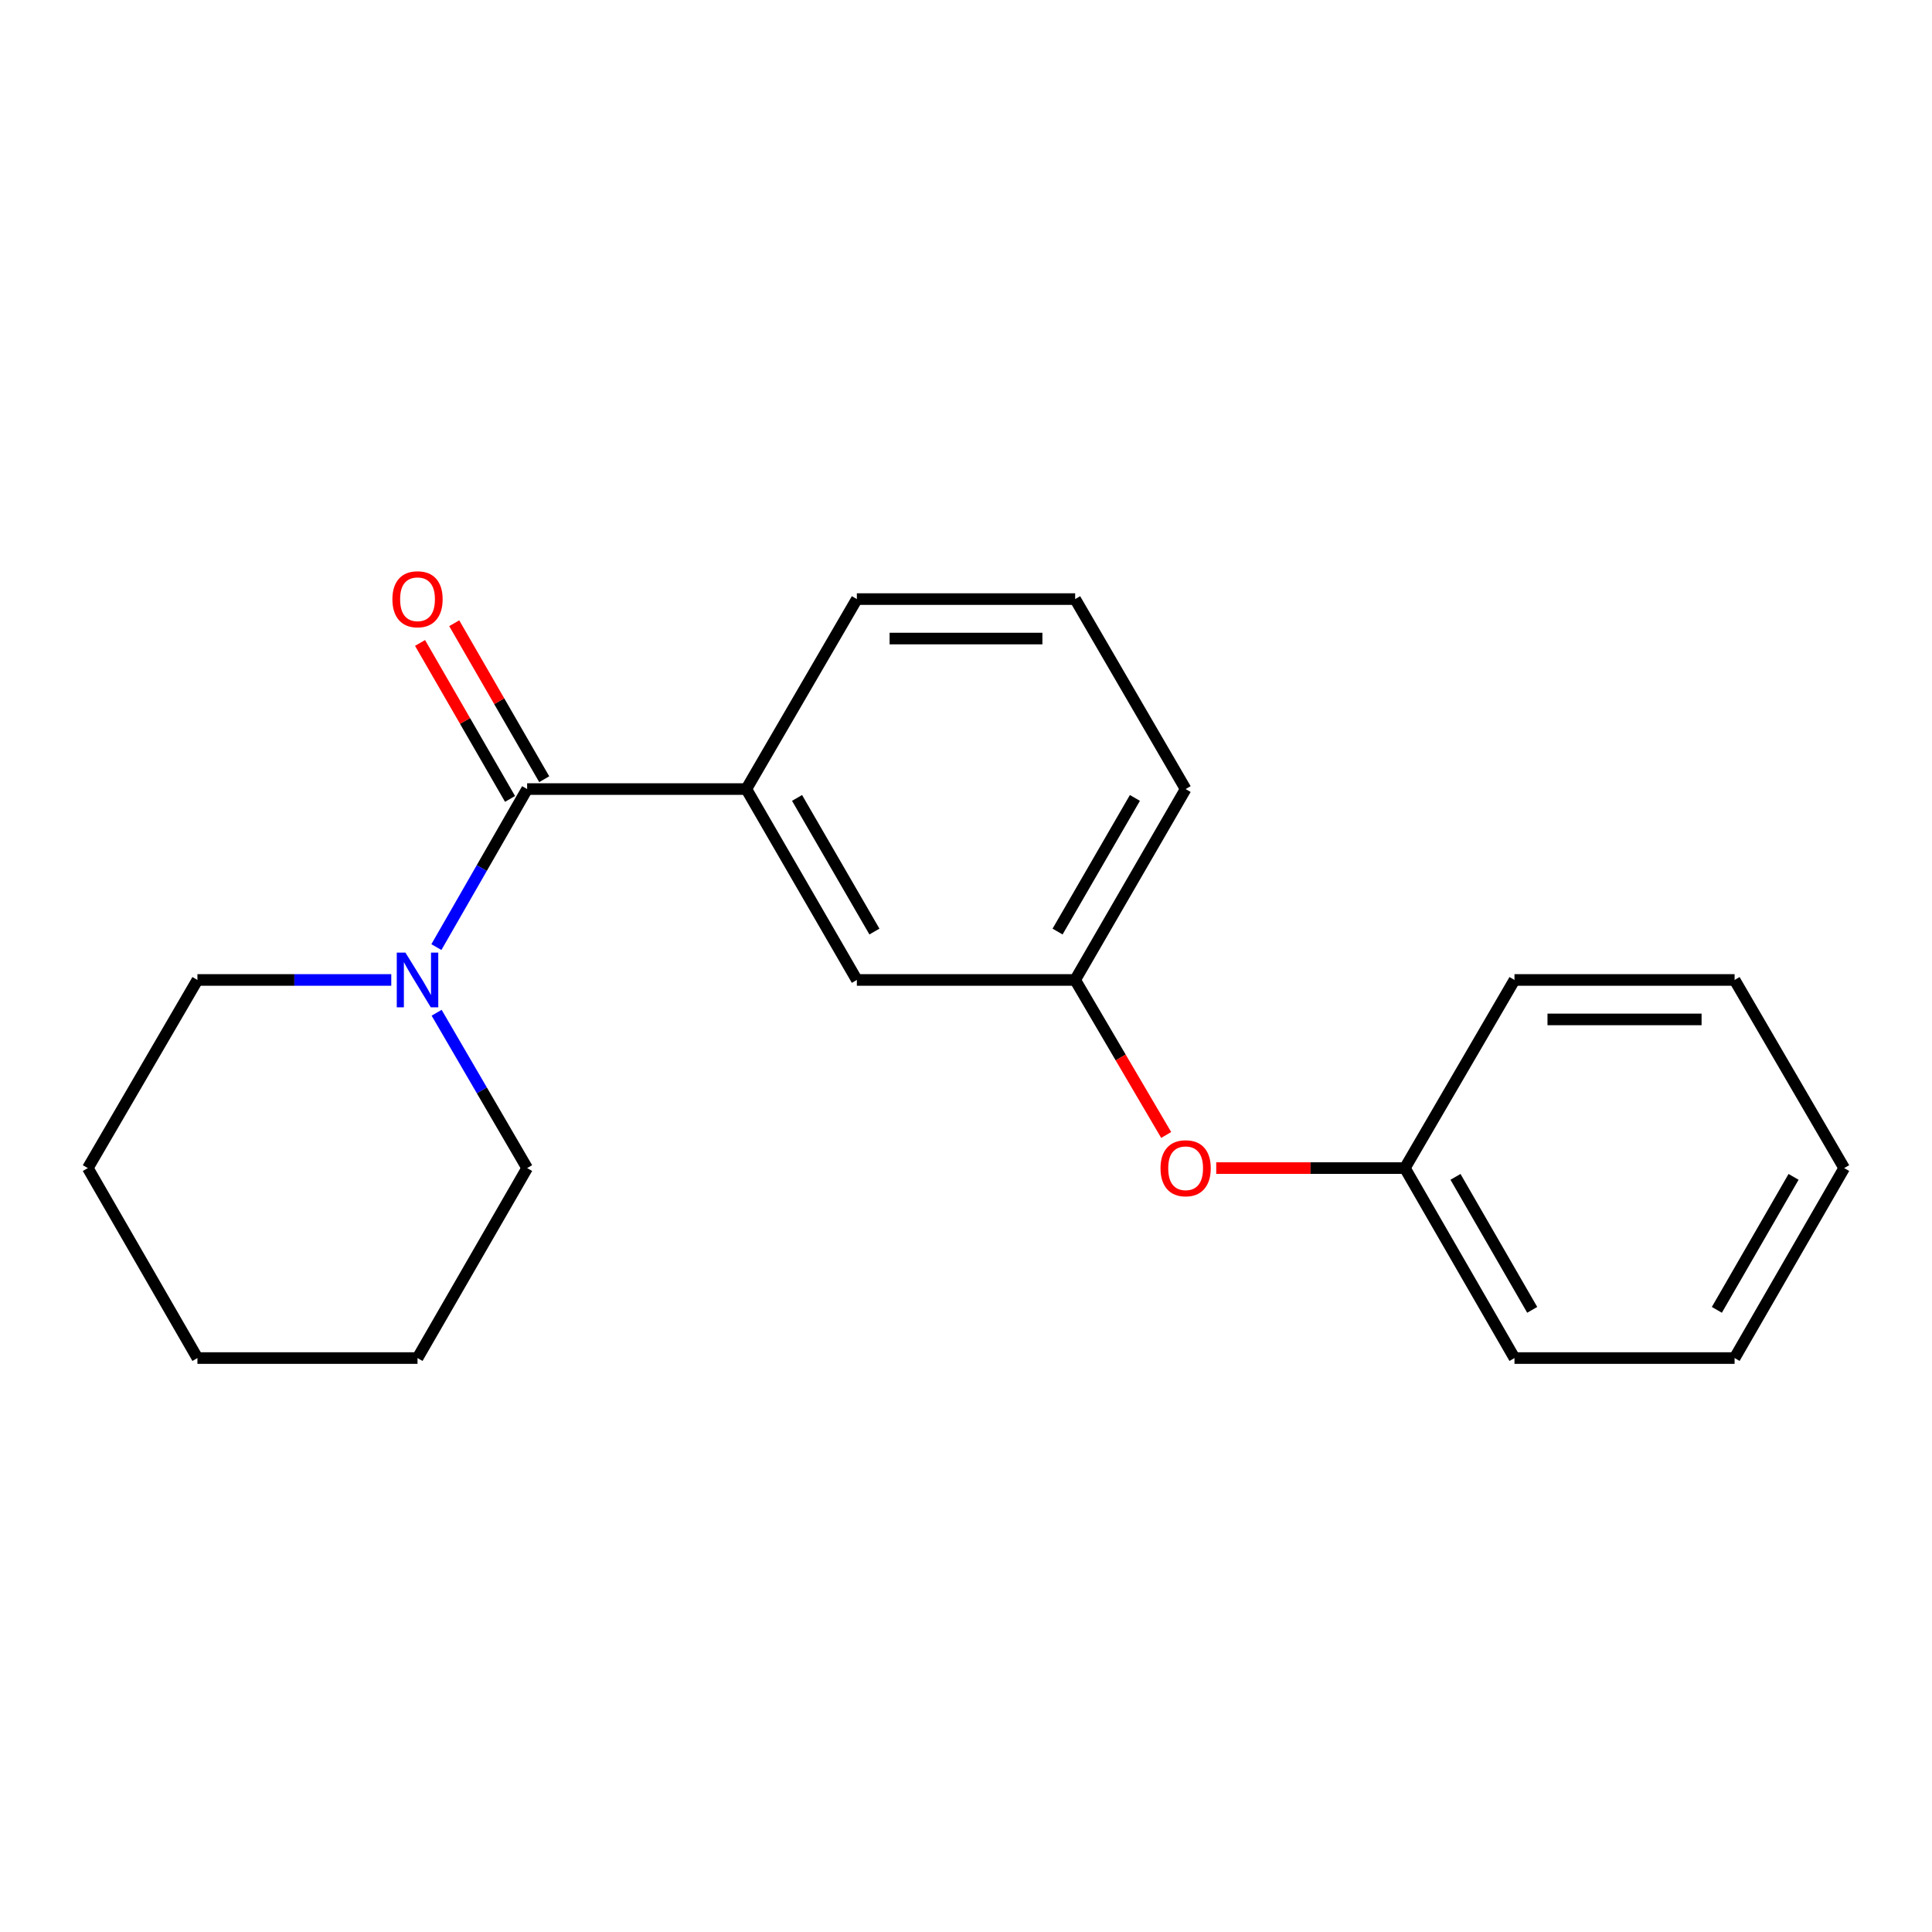 <?xml version='1.0' encoding='iso-8859-1'?>
<svg version='1.1' baseProfile='full'
              xmlns='http://www.w3.org/2000/svg'
                      xmlns:rdkit='http://www.rdkit.org/xml'
                      xmlns:xlink='http://www.w3.org/1999/xlink'
                  xml:space='preserve'
width='1000px' height='1000px' viewBox='0 0 1000 1000'>
<!-- END OF HEADER -->
<rect style='opacity:1.0;fill:#FFFFFF;stroke:none' width='1000' height='1000' x='0' y='0'> </rect>
<path class='bond-0' d='M 272.841,408.418 L 249.357,449.317' style='fill:none;fill-rule:evenodd;stroke:#000000;stroke-width:6px;stroke-linecap:butt;stroke-linejoin:miter;stroke-opacity:1' />
<path class='bond-0' d='M 249.357,449.317 L 225.874,490.216' style='fill:none;fill-rule:evenodd;stroke:#0000FF;stroke-width:6px;stroke-linecap:butt;stroke-linejoin:miter;stroke-opacity:1' />
<path class='bond-1' d='M 272.841,408.418 L 386.296,408.418' style='fill:none;fill-rule:evenodd;stroke:#000000;stroke-width:6px;stroke-linecap:butt;stroke-linejoin:miter;stroke-opacity:1' />
<path class='bond-3' d='M 281.686,403.314 L 258.396,362.948' style='fill:none;fill-rule:evenodd;stroke:#000000;stroke-width:6px;stroke-linecap:butt;stroke-linejoin:miter;stroke-opacity:1' />
<path class='bond-3' d='M 258.396,362.948 L 235.106,322.582' style='fill:none;fill-rule:evenodd;stroke:#FF0000;stroke-width:6px;stroke-linecap:butt;stroke-linejoin:miter;stroke-opacity:1' />
<path class='bond-3' d='M 263.995,413.521 L 240.706,373.155' style='fill:none;fill-rule:evenodd;stroke:#000000;stroke-width:6px;stroke-linecap:butt;stroke-linejoin:miter;stroke-opacity:1' />
<path class='bond-3' d='M 240.706,373.155 L 217.416,332.789' style='fill:none;fill-rule:evenodd;stroke:#FF0000;stroke-width:6px;stroke-linecap:butt;stroke-linejoin:miter;stroke-opacity:1' />
<path class='bond-7' d='M 202.52,507.224 L 152.354,507.224' style='fill:none;fill-rule:evenodd;stroke:#0000FF;stroke-width:6px;stroke-linecap:butt;stroke-linejoin:miter;stroke-opacity:1' />
<path class='bond-7' d='M 152.354,507.224 L 102.188,507.224' style='fill:none;fill-rule:evenodd;stroke:#000000;stroke-width:6px;stroke-linecap:butt;stroke-linejoin:miter;stroke-opacity:1' />
<path class='bond-8' d='M 225.999,524.201 L 249.42,564.401' style='fill:none;fill-rule:evenodd;stroke:#0000FF;stroke-width:6px;stroke-linecap:butt;stroke-linejoin:miter;stroke-opacity:1' />
<path class='bond-8' d='M 249.42,564.401 L 272.841,604.601' style='fill:none;fill-rule:evenodd;stroke:#000000;stroke-width:6px;stroke-linecap:butt;stroke-linejoin:miter;stroke-opacity:1' />
<path class='bond-2' d='M 386.296,408.418 L 443.505,507.224' style='fill:none;fill-rule:evenodd;stroke:#000000;stroke-width:6px;stroke-linecap:butt;stroke-linejoin:miter;stroke-opacity:1' />
<path class='bond-2' d='M 412.552,413.005 L 452.599,482.169' style='fill:none;fill-rule:evenodd;stroke:#000000;stroke-width:6px;stroke-linecap:butt;stroke-linejoin:miter;stroke-opacity:1' />
<path class='bond-9' d='M 386.296,408.418 L 443.505,310.088' style='fill:none;fill-rule:evenodd;stroke:#000000;stroke-width:6px;stroke-linecap:butt;stroke-linejoin:miter;stroke-opacity:1' />
<path class='bond-4' d='M 443.505,507.224 L 556.495,507.224' style='fill:none;fill-rule:evenodd;stroke:#000000;stroke-width:6px;stroke-linecap:butt;stroke-linejoin:miter;stroke-opacity:1' />
<path class='bond-5' d='M 556.495,507.224 L 580.054,547.341' style='fill:none;fill-rule:evenodd;stroke:#000000;stroke-width:6px;stroke-linecap:butt;stroke-linejoin:miter;stroke-opacity:1' />
<path class='bond-5' d='M 580.054,547.341 L 603.614,587.457' style='fill:none;fill-rule:evenodd;stroke:#FF0000;stroke-width:6px;stroke-linecap:butt;stroke-linejoin:miter;stroke-opacity:1' />
<path class='bond-20' d='M 556.495,507.224 L 613.682,408.418' style='fill:none;fill-rule:evenodd;stroke:#000000;stroke-width:6px;stroke-linecap:butt;stroke-linejoin:miter;stroke-opacity:1' />
<path class='bond-20' d='M 547.396,482.172 L 587.427,413.008' style='fill:none;fill-rule:evenodd;stroke:#000000;stroke-width:6px;stroke-linecap:butt;stroke-linejoin:miter;stroke-opacity:1' />
<path class='bond-6' d='M 629.519,604.601 L 678.339,604.601' style='fill:none;fill-rule:evenodd;stroke:#FF0000;stroke-width:6px;stroke-linecap:butt;stroke-linejoin:miter;stroke-opacity:1' />
<path class='bond-6' d='M 678.339,604.601 L 727.159,604.601' style='fill:none;fill-rule:evenodd;stroke:#000000;stroke-width:6px;stroke-linecap:butt;stroke-linejoin:miter;stroke-opacity:1' />
<path class='bond-12' d='M 727.159,604.601 L 783.892,702.93' style='fill:none;fill-rule:evenodd;stroke:#000000;stroke-width:6px;stroke-linecap:butt;stroke-linejoin:miter;stroke-opacity:1' />
<path class='bond-12' d='M 753.36,609.143 L 793.073,677.974' style='fill:none;fill-rule:evenodd;stroke:#000000;stroke-width:6px;stroke-linecap:butt;stroke-linejoin:miter;stroke-opacity:1' />
<path class='bond-13' d='M 727.159,604.601 L 783.892,507.224' style='fill:none;fill-rule:evenodd;stroke:#000000;stroke-width:6px;stroke-linecap:butt;stroke-linejoin:miter;stroke-opacity:1' />
<path class='bond-14' d='M 102.188,507.224 L 45.455,604.601' style='fill:none;fill-rule:evenodd;stroke:#000000;stroke-width:6px;stroke-linecap:butt;stroke-linejoin:miter;stroke-opacity:1' />
<path class='bond-15' d='M 272.841,604.601 L 216.108,702.93' style='fill:none;fill-rule:evenodd;stroke:#000000;stroke-width:6px;stroke-linecap:butt;stroke-linejoin:miter;stroke-opacity:1' />
<path class='bond-10' d='M 443.505,310.088 L 556.495,310.088' style='fill:none;fill-rule:evenodd;stroke:#000000;stroke-width:6px;stroke-linecap:butt;stroke-linejoin:miter;stroke-opacity:1' />
<path class='bond-10' d='M 460.454,330.512 L 539.546,330.512' style='fill:none;fill-rule:evenodd;stroke:#000000;stroke-width:6px;stroke-linecap:butt;stroke-linejoin:miter;stroke-opacity:1' />
<path class='bond-11' d='M 556.495,310.088 L 613.682,408.418' style='fill:none;fill-rule:evenodd;stroke:#000000;stroke-width:6px;stroke-linecap:butt;stroke-linejoin:miter;stroke-opacity:1' />
<path class='bond-17' d='M 783.892,702.93 L 897.824,702.93' style='fill:none;fill-rule:evenodd;stroke:#000000;stroke-width:6px;stroke-linecap:butt;stroke-linejoin:miter;stroke-opacity:1' />
<path class='bond-16' d='M 783.892,507.224 L 897.824,507.224' style='fill:none;fill-rule:evenodd;stroke:#000000;stroke-width:6px;stroke-linecap:butt;stroke-linejoin:miter;stroke-opacity:1' />
<path class='bond-16' d='M 800.982,527.648 L 880.734,527.648' style='fill:none;fill-rule:evenodd;stroke:#000000;stroke-width:6px;stroke-linecap:butt;stroke-linejoin:miter;stroke-opacity:1' />
<path class='bond-21' d='M 45.455,604.601 L 102.188,702.93' style='fill:none;fill-rule:evenodd;stroke:#000000;stroke-width:6px;stroke-linecap:butt;stroke-linejoin:miter;stroke-opacity:1' />
<path class='bond-18' d='M 216.108,702.93 L 102.188,702.93' style='fill:none;fill-rule:evenodd;stroke:#000000;stroke-width:6px;stroke-linecap:butt;stroke-linejoin:miter;stroke-opacity:1' />
<path class='bond-19' d='M 897.824,507.224 L 954.545,604.601' style='fill:none;fill-rule:evenodd;stroke:#000000;stroke-width:6px;stroke-linecap:butt;stroke-linejoin:miter;stroke-opacity:1' />
<path class='bond-22' d='M 897.824,702.93 L 954.545,604.601' style='fill:none;fill-rule:evenodd;stroke:#000000;stroke-width:6px;stroke-linecap:butt;stroke-linejoin:miter;stroke-opacity:1' />
<path class='bond-22' d='M 888.641,677.976 L 928.346,609.145' style='fill:none;fill-rule:evenodd;stroke:#000000;stroke-width:6px;stroke-linecap:butt;stroke-linejoin:miter;stroke-opacity:1' />
<path  class='atom-1' d='M 209.848 493.064
L 219.128 508.064
Q 220.048 509.544, 221.528 512.224
Q 223.008 514.904, 223.088 515.064
L 223.088 493.064
L 226.848 493.064
L 226.848 521.384
L 222.968 521.384
L 213.008 504.984
Q 211.848 503.064, 210.608 500.864
Q 209.408 498.664, 209.048 497.984
L 209.048 521.384
L 205.368 521.384
L 205.368 493.064
L 209.848 493.064
' fill='#0000FF'/>
<path  class='atom-4' d='M 203.108 310.168
Q 203.108 303.368, 206.468 299.568
Q 209.828 295.768, 216.108 295.768
Q 222.388 295.768, 225.748 299.568
Q 229.108 303.368, 229.108 310.168
Q 229.108 317.048, 225.708 320.968
Q 222.308 324.848, 216.108 324.848
Q 209.868 324.848, 206.468 320.968
Q 203.108 317.088, 203.108 310.168
M 216.108 321.648
Q 220.428 321.648, 222.748 318.768
Q 225.108 315.848, 225.108 310.168
Q 225.108 304.608, 222.748 301.808
Q 220.428 298.968, 216.108 298.968
Q 211.788 298.968, 209.428 301.768
Q 207.108 304.568, 207.108 310.168
Q 207.108 315.888, 209.428 318.768
Q 211.788 321.648, 216.108 321.648
' fill='#FF0000'/>
<path  class='atom-6' d='M 600.682 604.681
Q 600.682 597.881, 604.042 594.081
Q 607.402 590.281, 613.682 590.281
Q 619.962 590.281, 623.322 594.081
Q 626.682 597.881, 626.682 604.681
Q 626.682 611.561, 623.282 615.481
Q 619.882 619.361, 613.682 619.361
Q 607.442 619.361, 604.042 615.481
Q 600.682 611.601, 600.682 604.681
M 613.682 616.161
Q 618.002 616.161, 620.322 613.281
Q 622.682 610.361, 622.682 604.681
Q 622.682 599.121, 620.322 596.321
Q 618.002 593.481, 613.682 593.481
Q 609.362 593.481, 607.002 596.281
Q 604.682 599.081, 604.682 604.681
Q 604.682 610.401, 607.002 613.281
Q 609.362 616.161, 613.682 616.161
' fill='#FF0000'/>
</svg>
